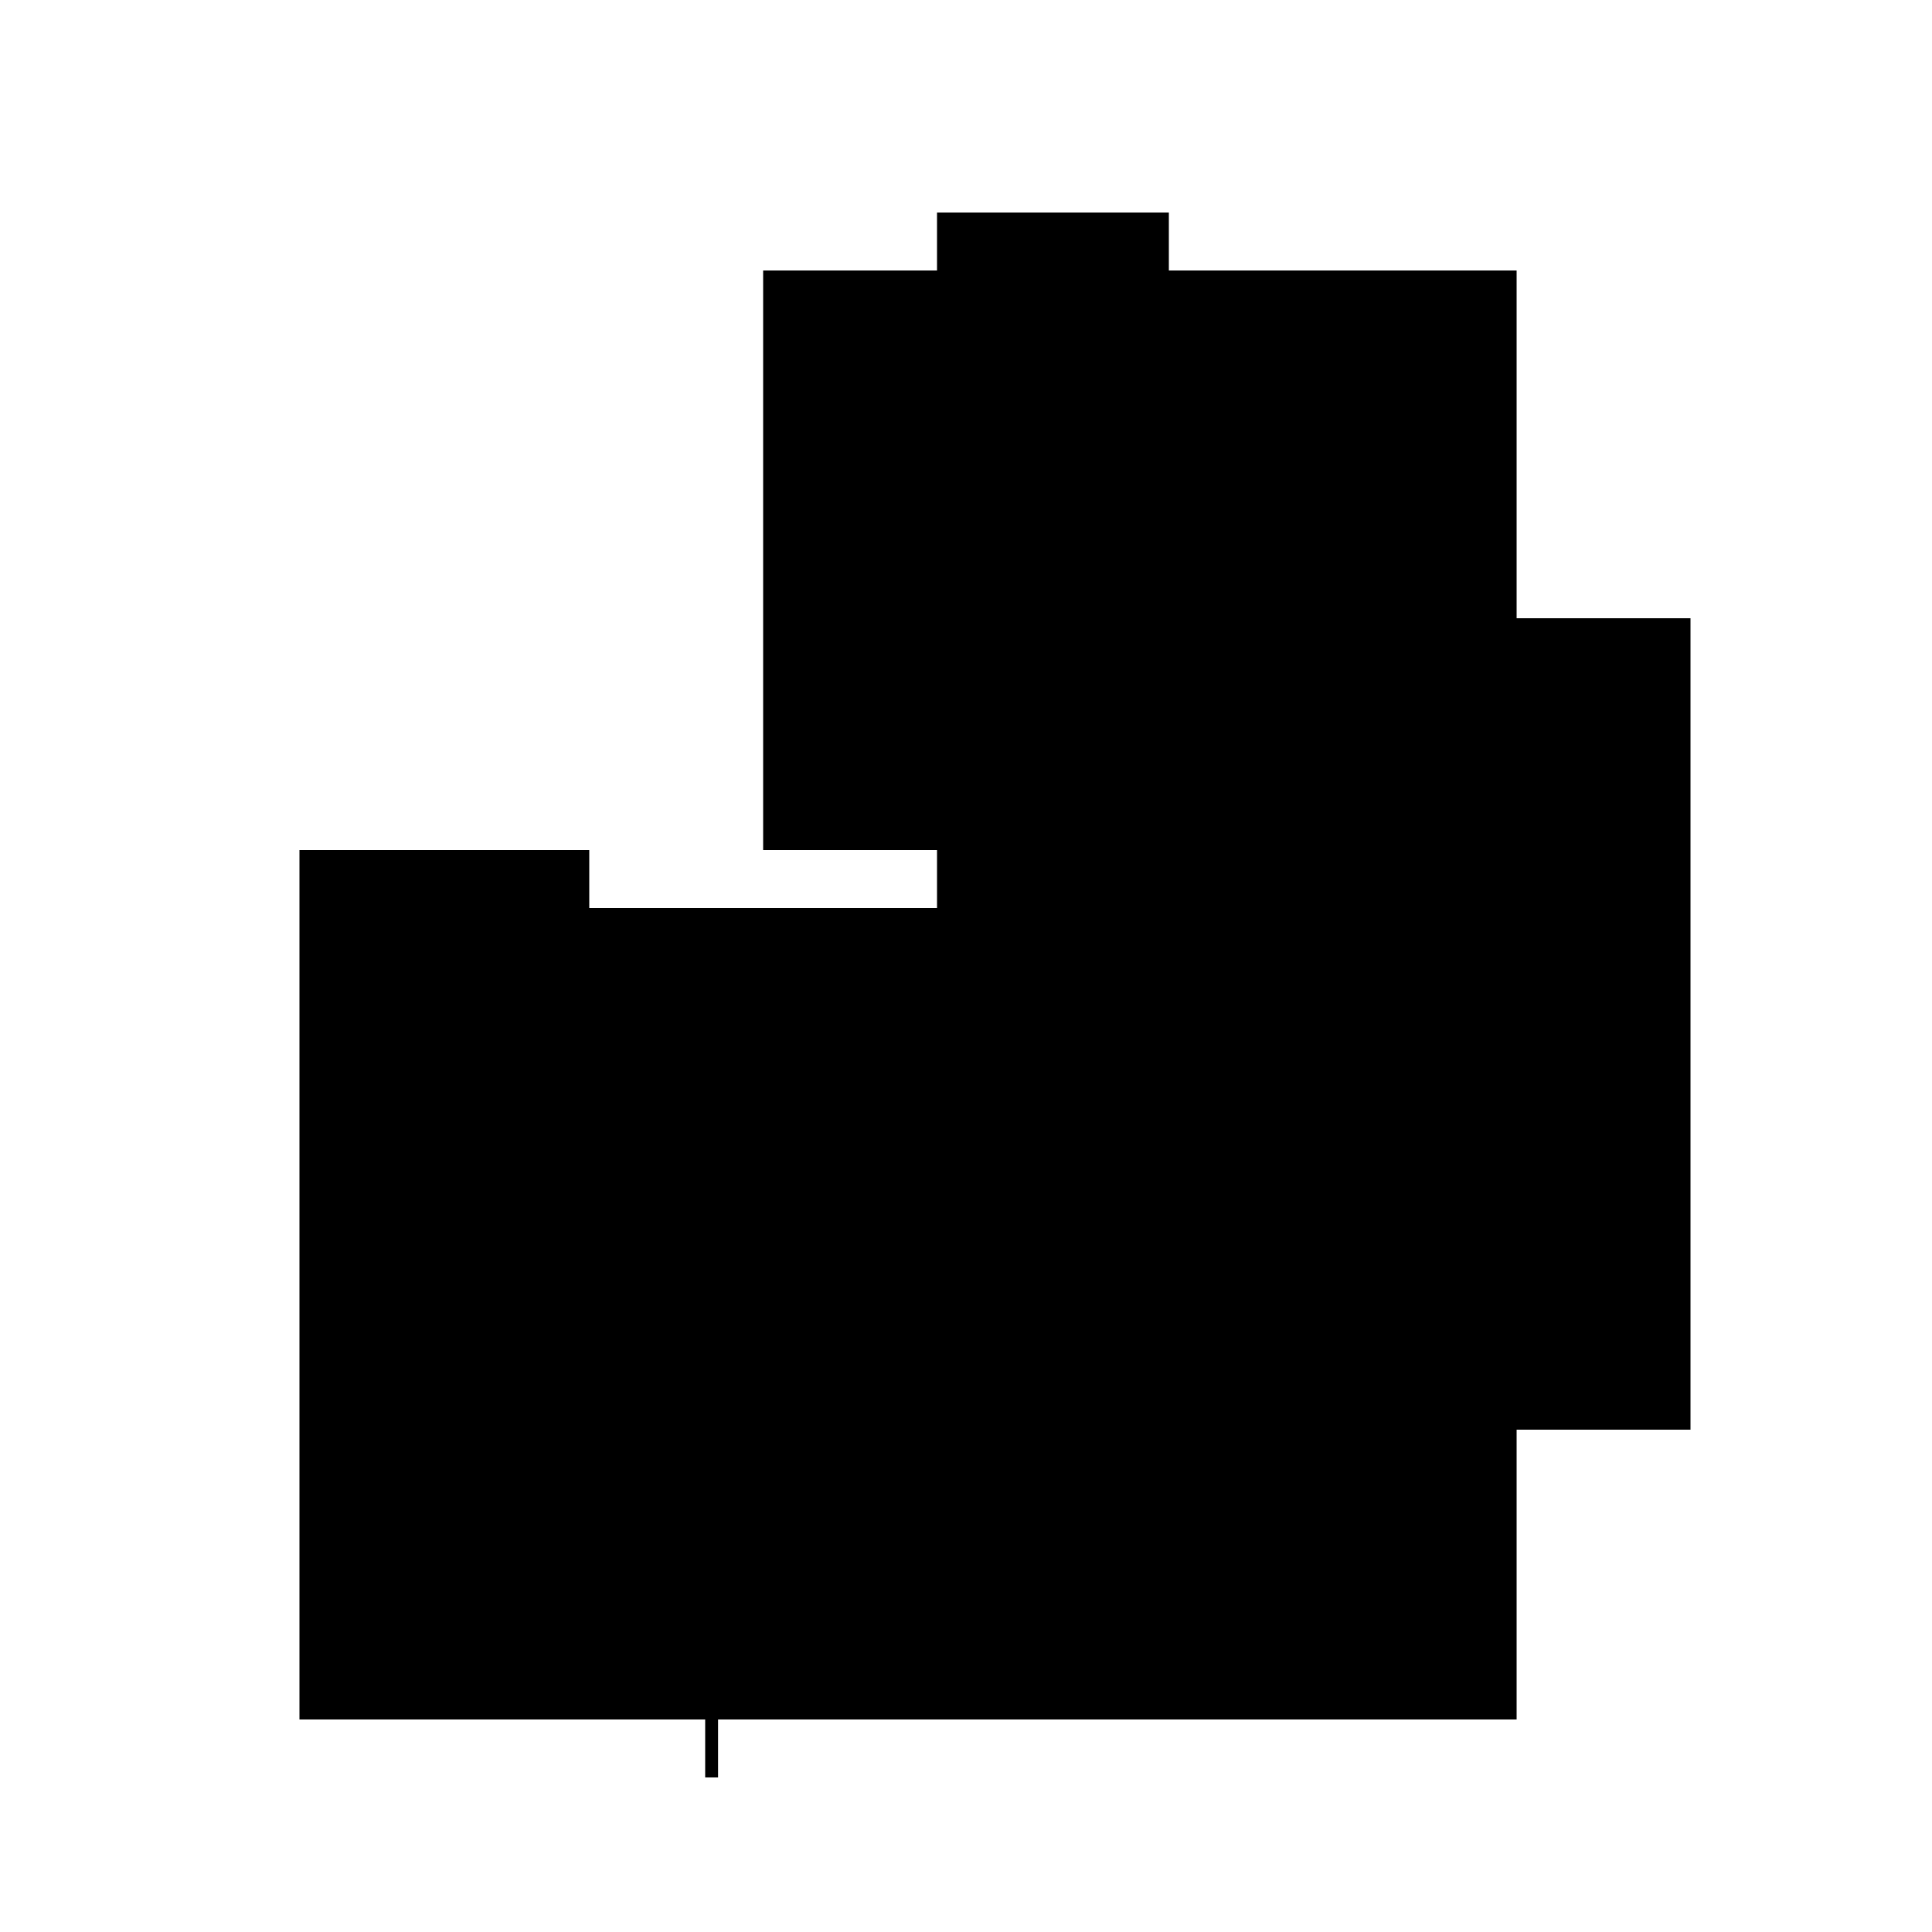 <?xml version="1.0" encoding="UTF-8"?>
<svg version="1.1" xml:space="preserve" xmlns="http://www.w3.org/2000/svg" style="background-color: white;" viewBox="0,0,150,150">
    <rect x="23.25" y="66" width="22.5" height="67.5" fill="hsla(24, 33%, 33%, 1)"/>
    <rect x="72.75" y="16.5" width="18" height="31.5" fill="hsla(288, 26%, 90%, 1.2)"/>
    <rect x="27.75" y="70.5" width="63" height="63" fill="hsla(48, 93%, 0%, 0.4)"/>
    <rect x="77.25" y="48" width="54" height="63" fill="hsla(312, 80%, 13%, 0.9)"/>
    <rect x="68.25" y="70.5" width="49.5" height="63" fill="hsla(264, 73%, 73%, 1.1)"/>
    <rect x="72.75" y="34.5" width="36" height="67.5" fill="hsla(288, 53%, 33%, 0.7)"/>
    <rect x="54.75" y="75" width="1" height="63" fill="hsla(192, 0%, 6%, 0.3)"/>
    <rect x="59.25" y="21" width="58.5" height="45" fill="hsla(216, 86%, 40%, 0.6)"/>
    <rect x="86.25" y="25.5" width="22.5" height="9" fill="hsla(360, 33%, 66%, 0.6)"/>
    <rect x="27.75" y="75" width="22.5" height="54" fill="hsla(48, 33%, 0%, 0.9)"/>
    <circle cx="72.75" cy="34.5" r="0" fill="hsla(72, 50%, 50%, 0.8)"/>
</svg>